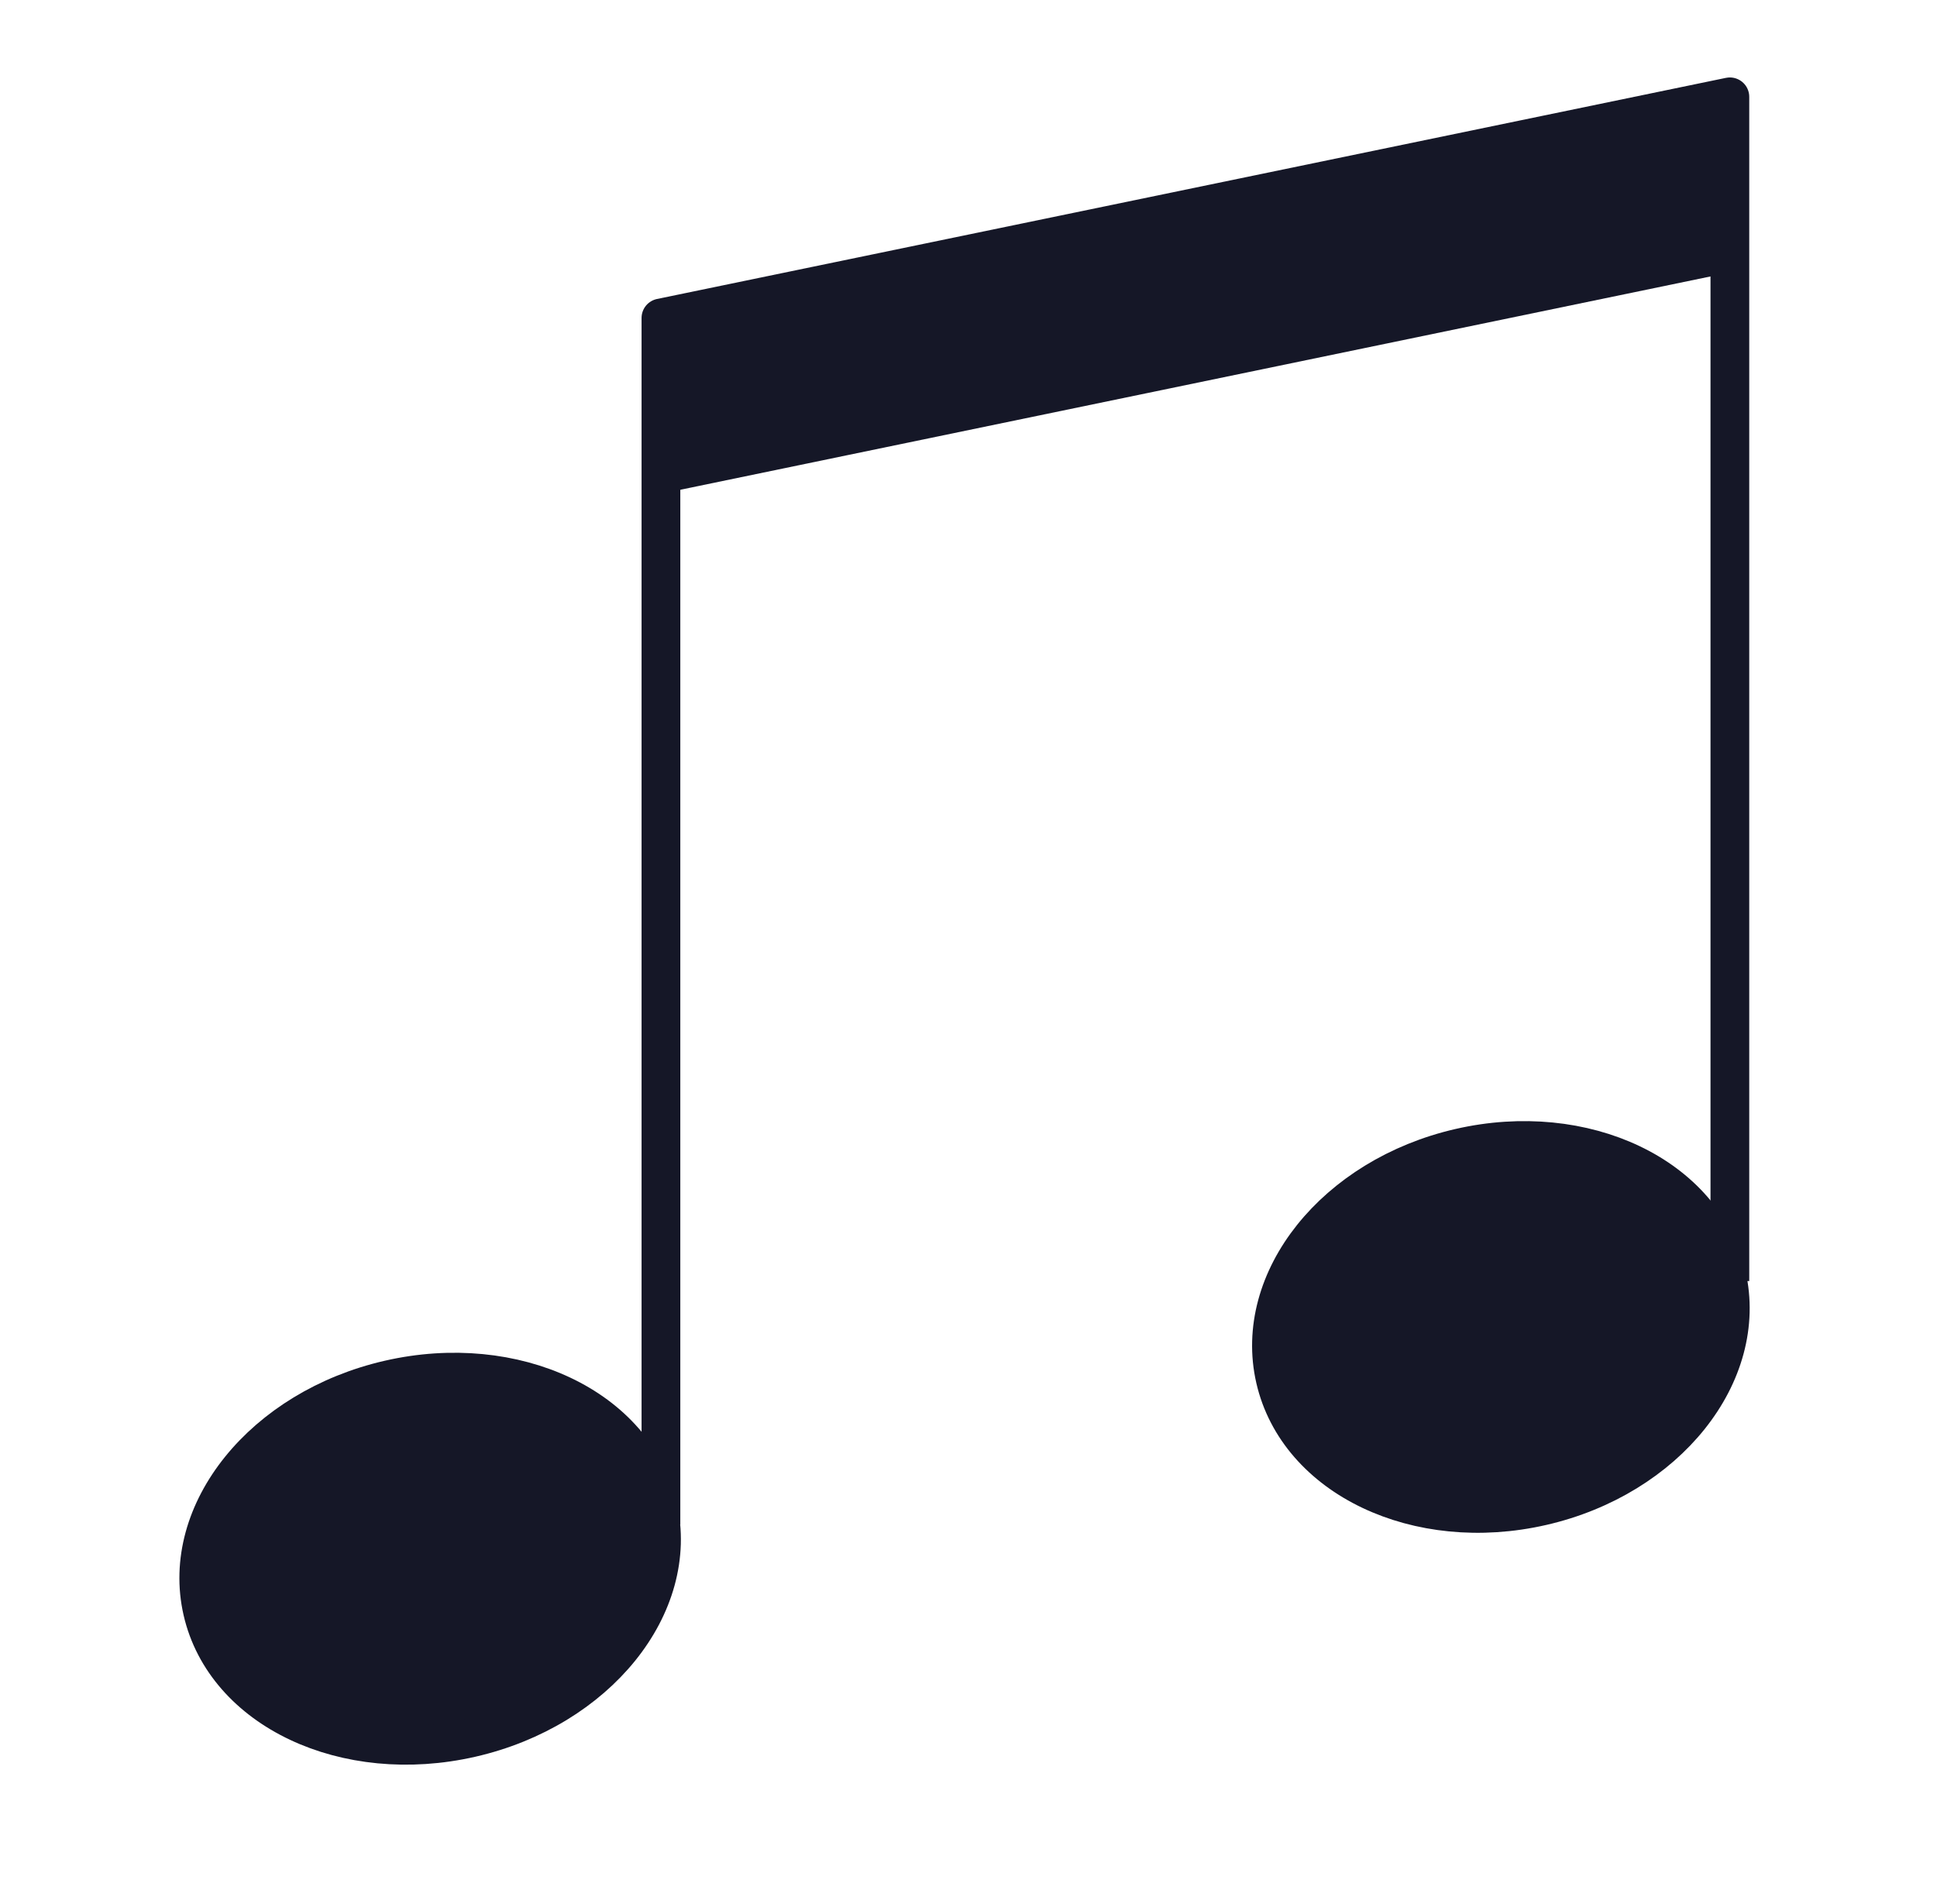 <?xml version="1.0" encoding="UTF-8"?>
<svg xmlns="http://www.w3.org/2000/svg" width="60" height="59" viewBox="0 0 60 59" fill="none">
  <path d="M14.596 53.843C18.491 52.95 21.078 49.742 20.376 46.678C19.674 43.613 15.947 41.852 12.052 42.745C8.157 43.638 5.569 46.846 6.272 49.91C6.974 52.975 10.701 54.736 14.596 53.843Z" fill="#151727" stroke="#151727" stroke-width="1.2" stroke-linejoin="round"></path>
  <path d="M20.473 47.233V9.851L53.584 3V39.691" stroke="#151727" stroke-width="1.2" stroke-linejoin="round"></path>
  <path d="M47.766 46.662C51.627 45.775 54.185 42.572 53.481 39.507C52.777 36.443 49.077 34.678 45.217 35.565C41.356 36.452 38.797 39.655 39.501 42.719C40.206 45.784 43.906 47.549 47.766 46.662Z" fill="#151727" stroke="#151727" stroke-width="1.2" stroke-linejoin="round"></path>
  <path d="M20.473 14.686L53.584 7.828" stroke="#151727" stroke-width="1.2" stroke-linejoin="round"></path>
  <path d="M53.584 7.828L20.473 14.686V9.851L53.584 3V7.828Z" fill="#151727"></path>
</svg>
